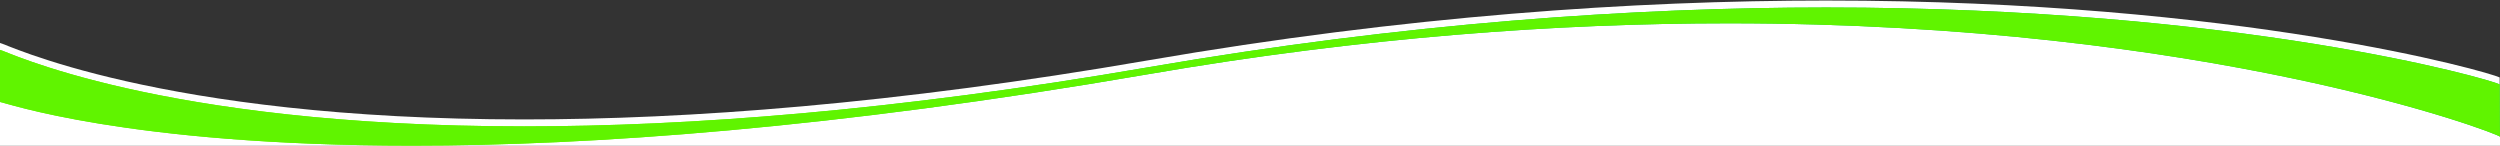 <svg fill="none" xmlns="http://www.w3.org/2000/svg" viewBox="0 0 1440 84">
  <rect x="0" y="0" width="1440" height="84" fill="#333333" stroke="none"/>
  <g clip-path="url(#a)">
    <path d="M1439.97-426c-.08 67.177-.26 239.517-.24 355.954.02-147.344.27-354.207.27-354.207 0-.585-.01-1.167-.03-1.747ZM1051.96.307c-110.806 0-242.336 8.849-390.61 34.44C514.8 60.041 396.084 68.789 301.866 68.789 90.463 68.789 2.398 24.747 0 24.747V84c480.156 0 959.78.008 1440.08.008-.09-.508-.24-20.866-.28-39.407-6.03-3.063-148.65-44.294-387.84-44.294Z" fill="#fff"/>
    <path d="M1439.97-422c-.08 67.177-.26 239.517-.24 355.954.02-147.344.27-354.207.27-354.207 0-.585-.01-1.167-.03-1.747Zm.02 500.729c.01.012.01.018.01.018 0-.005 0-.011-.01-.018ZM1051.96 4.307c-110.806 0-242.336 8.849-390.61 34.44C514.8 64.041 396.084 72.789 301.866 72.789 90.463 72.789 2.398 28.747 0 28.747v30c2.138 0 72.405 25.132 237.515 25.132 102.554 0 241.699-9.696 423.835-41.132 123.88-21.381 236.072-29.31 334.257-29.31 277.583 0 443.203 63.375 444.383 65.292-.08-.508-.15-11.588-.19-30.128-6.03-3.063-148.65-44.294-387.84-44.294Z" fill="url(#b)"/>
    <path d="M1439.97-422c-.08 67.177-.26 239.517-.24 355.954.02-147.344.27-354.207.27-354.207 0-.585-.01-1.167-.03-1.747Zm.02 500.729c.01.012.01.018.01.018 0-.005 0-.011-.01-.018ZM1051.96 4.307c-110.806 0-242.336 8.849-390.61 34.44C514.8 64.041 396.084 72.789 301.866 72.789 90.463 72.789 2.398 28.747 0 28.747v30c2.138 0 72.405 25.132 237.515 25.132 102.554 0 241.699-9.696 423.835-41.132 123.88-21.381 236.072-29.31 334.257-29.31 277.583 0 443.203 63.375 444.383 65.292-.08-.508-.15-11.588-.19-30.128-6.03-3.063-148.65-44.294-387.84-44.294Z" fill="#60F400"/>
  </g>
  <defs>
    <linearGradient id="b" x1="677.056" y1="74.859" x2="47.886" y2="74.859" gradientUnits="userSpaceOnUse">
      <stop stop-color="#19CD49"/>
      <stop offset=".425" stop-color="#60F401"/>
    </linearGradient>
    <clipPath id="a">
      <path fill="#fff" d="M0 0h1440v84H0z"/>
    </clipPath>
  </defs>
</svg>
